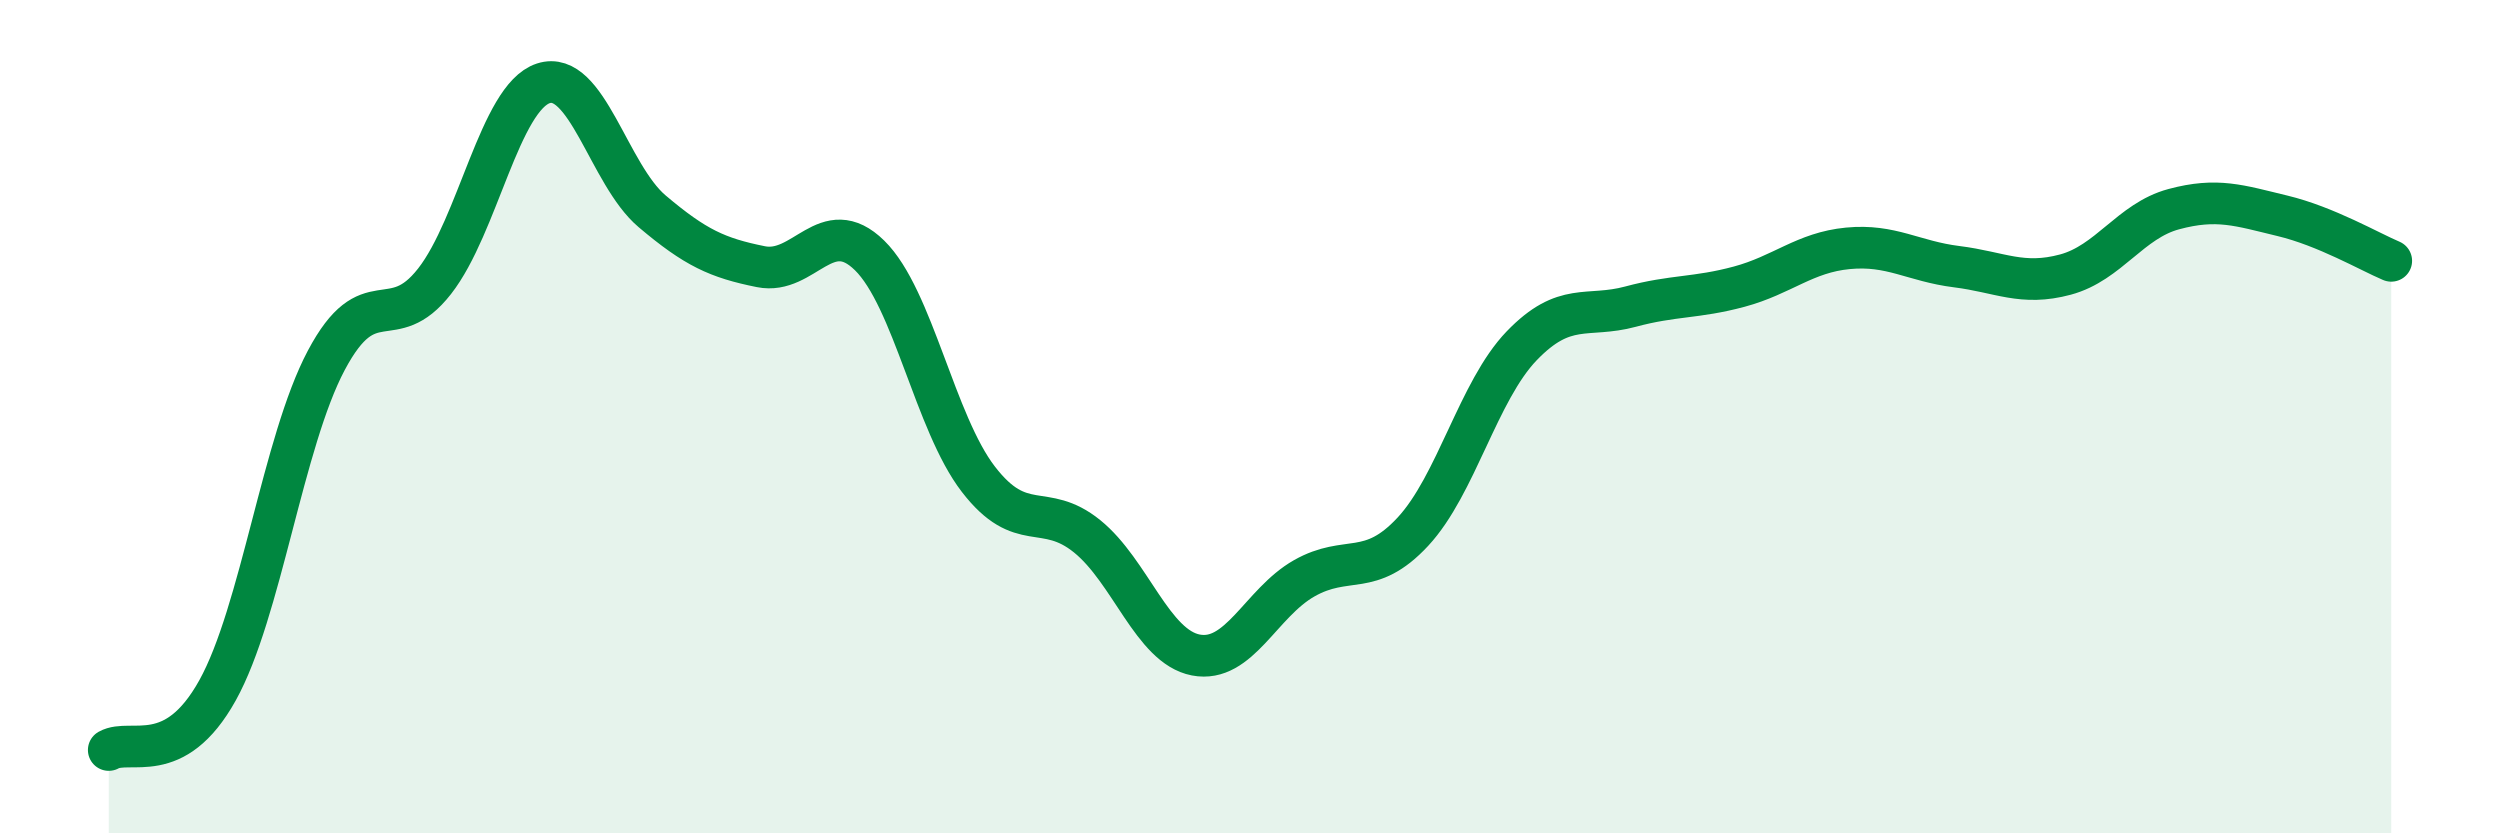 
    <svg width="60" height="20" viewBox="0 0 60 20" xmlns="http://www.w3.org/2000/svg">
      <path
        d="M 2.61,18 C 3.13,17.71 4.18,18.44 5.22,16.57 C 6.26,14.7 6.79,10.61 7.83,8.65 C 8.87,6.69 9.39,8.08 10.43,6.75 C 11.47,5.42 12,2.34 13.04,2 C 14.08,1.66 14.61,4.19 15.65,5.07 C 16.69,5.95 17.22,6.19 18.26,6.4 C 19.3,6.61 19.83,5.11 20.87,6.13 C 21.91,7.15 22.44,10.15 23.48,11.5 C 24.52,12.85 25.05,12.03 26.09,12.87 C 27.13,13.71 27.66,15.52 28.7,15.72 C 29.74,15.92 30.26,14.47 31.3,13.88 C 32.34,13.29 32.87,13.88 33.91,12.76 C 34.95,11.64 35.48,9.38 36.52,8.3 C 37.56,7.22 38.09,7.64 39.13,7.36 C 40.17,7.08 40.7,7.16 41.74,6.88 C 42.78,6.6 43.31,6.06 44.35,5.96 C 45.39,5.86 45.92,6.27 46.96,6.4 C 48,6.53 48.53,6.87 49.57,6.59 C 50.61,6.31 51.13,5.3 52.17,5.02 C 53.21,4.74 53.74,4.93 54.78,5.18 C 55.82,5.43 56.87,6.04 57.39,6.26L57.39 20L2.61 20Z"
        fill="#008740"
        opacity="0.1"
        stroke-linecap="round"
        stroke-linejoin="round"
      />
      <path
        d="M 2.61,18 C 3.13,17.71 4.18,18.44 5.22,16.57 C 6.26,14.7 6.79,10.61 7.83,8.65 C 8.87,6.69 9.39,8.08 10.43,6.75 C 11.47,5.42 12,2.34 13.04,2 C 14.08,1.66 14.61,4.19 15.65,5.07 C 16.69,5.95 17.22,6.19 18.26,6.4 C 19.3,6.61 19.83,5.11 20.87,6.13 C 21.91,7.15 22.44,10.15 23.48,11.5 C 24.52,12.85 25.05,12.03 26.09,12.87 C 27.13,13.71 27.66,15.52 28.7,15.72 C 29.74,15.92 30.26,14.47 31.3,13.88 C 32.34,13.29 32.87,13.88 33.91,12.76 C 34.95,11.64 35.48,9.38 36.52,8.3 C 37.56,7.22 38.09,7.64 39.13,7.36 C 40.17,7.08 40.7,7.16 41.74,6.88 C 42.78,6.6 43.31,6.06 44.35,5.96 C 45.39,5.86 45.92,6.27 46.96,6.4 C 48,6.53 48.53,6.87 49.57,6.59 C 50.61,6.31 51.13,5.3 52.17,5.02 C 53.21,4.74 53.74,4.93 54.78,5.18 C 55.82,5.43 56.87,6.04 57.39,6.26"
        stroke="#008740"
        stroke-width="1"
        fill="none"
        stroke-linecap="round"
        stroke-linejoin="round"
      />
    </svg>
  